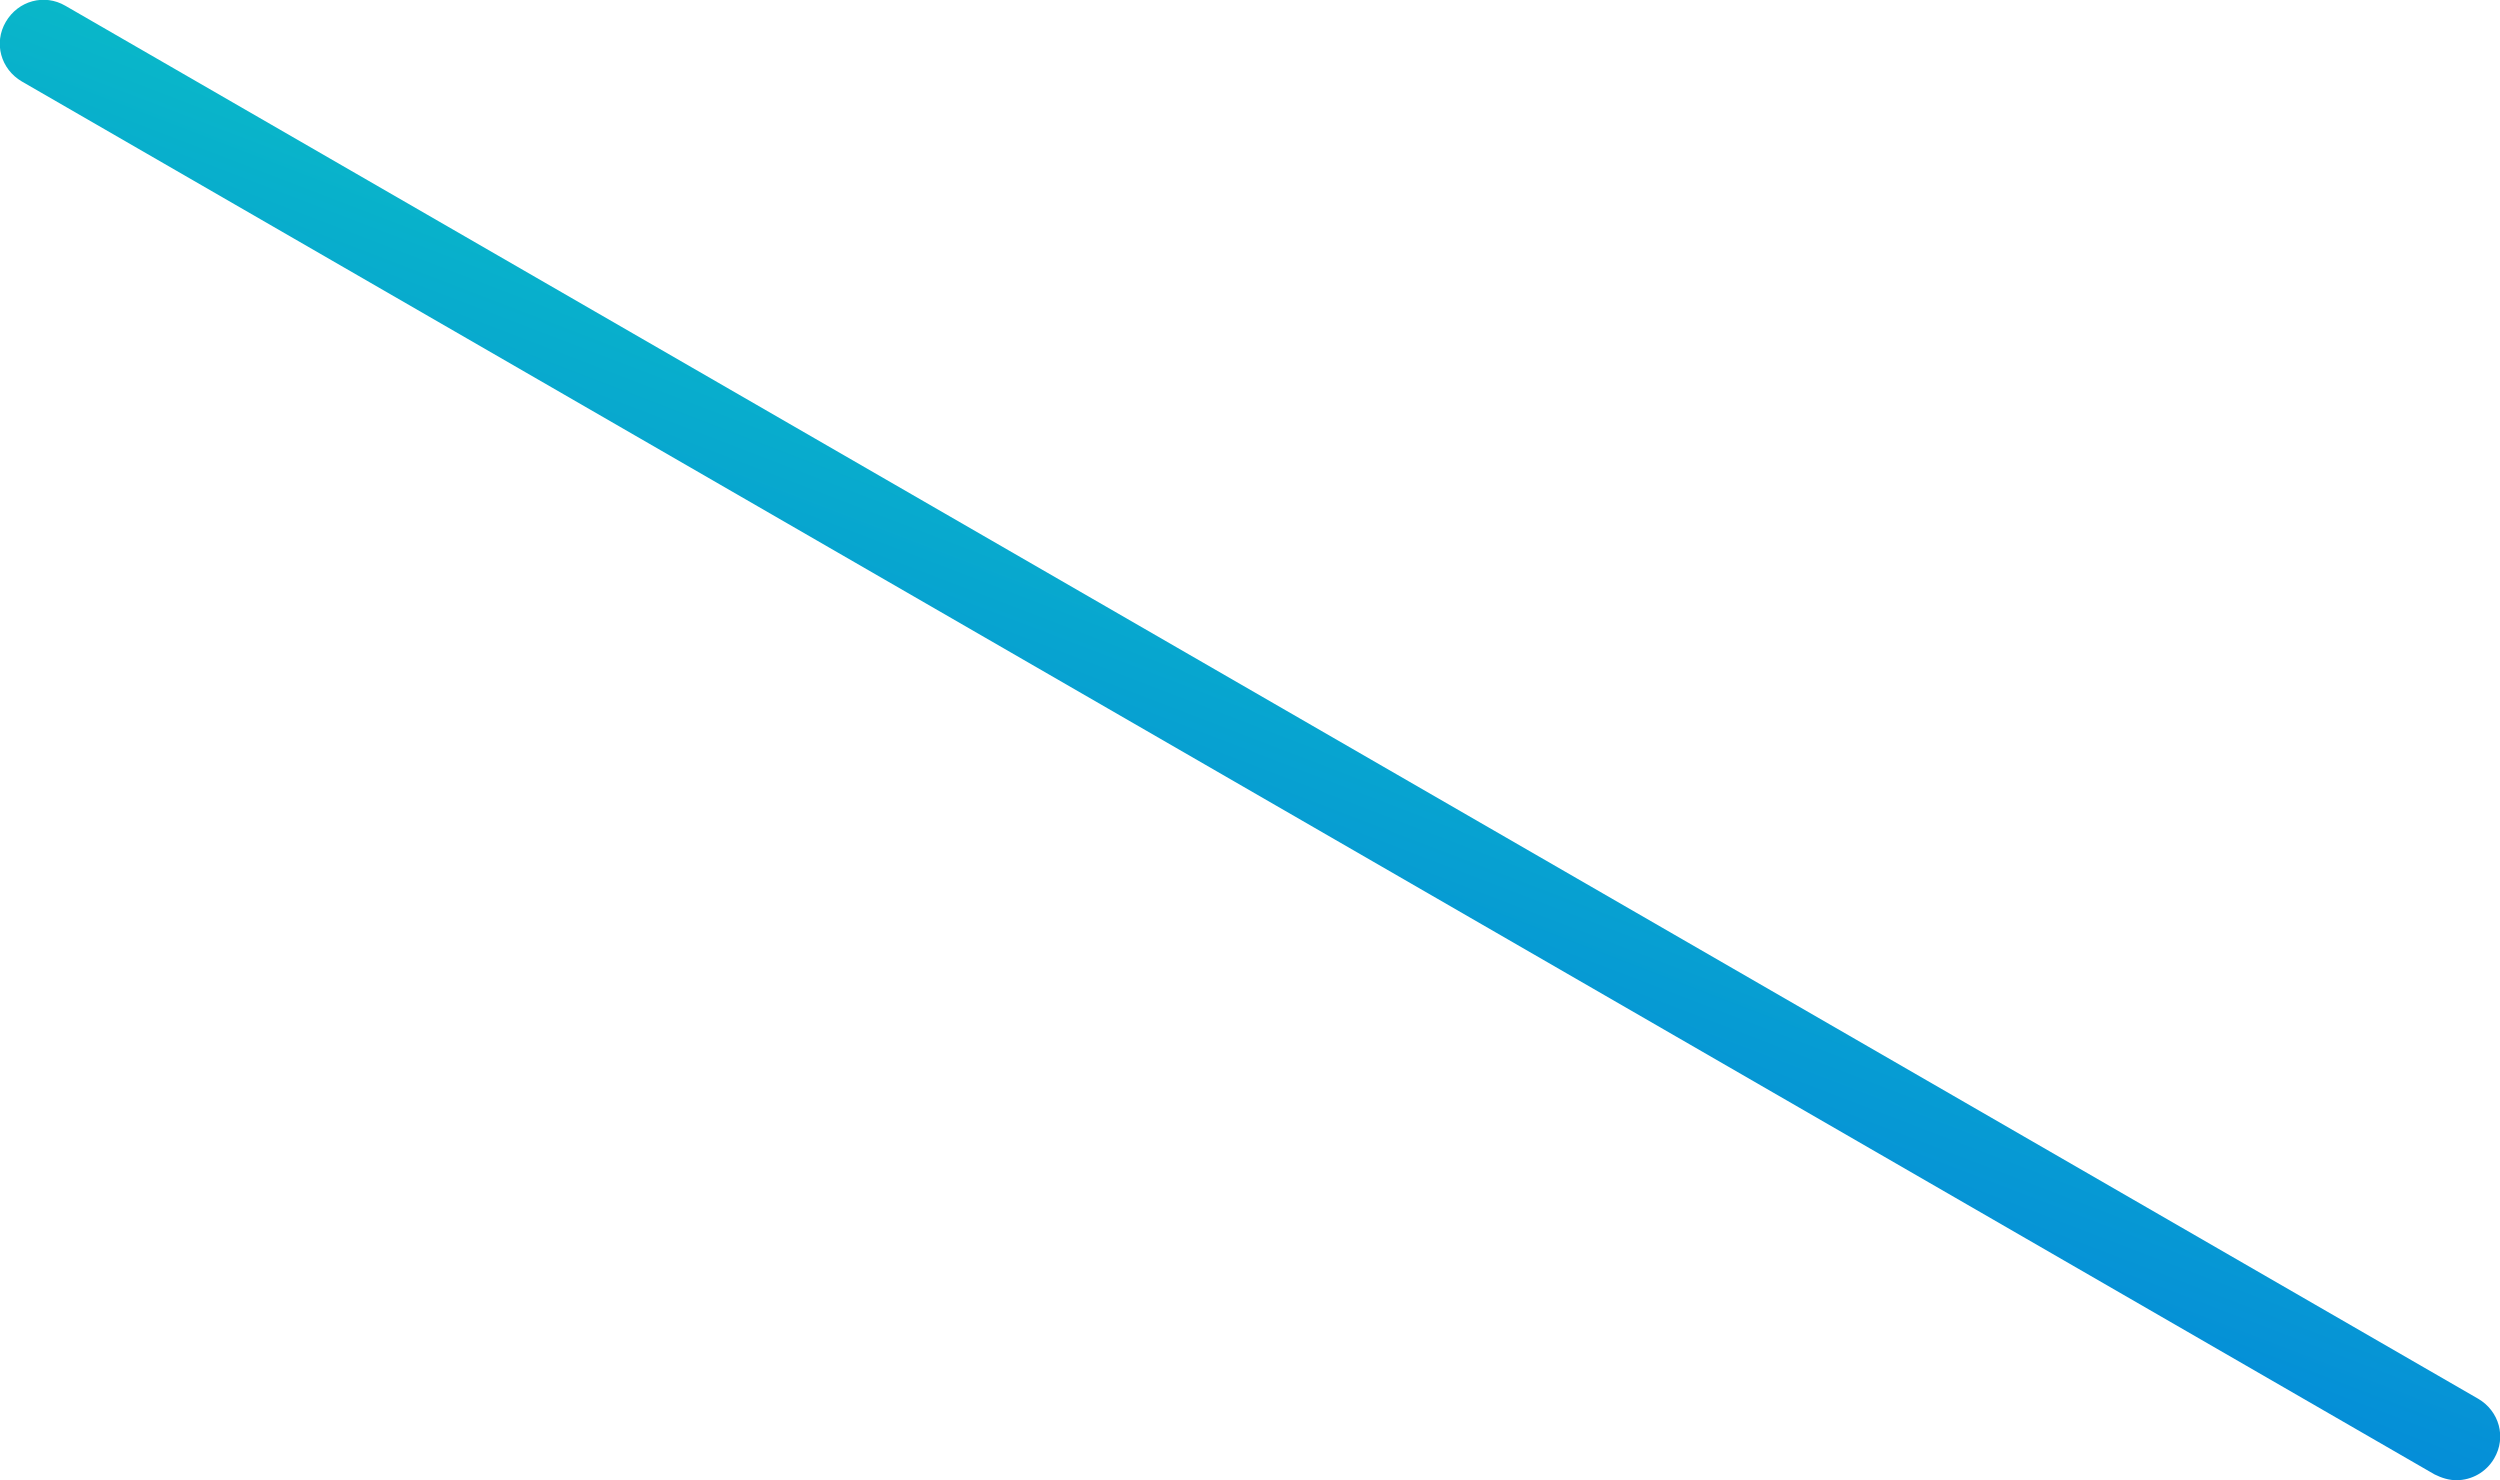 <?xml version="1.0" encoding="UTF-8"?><svg xmlns="http://www.w3.org/2000/svg" height="203.5" viewBox="0 0 343.7 203.5" width="343.7"><g><linearGradient gradientTransform="matrix(.866 -.5 1 .577 -4123.088 4141.431)" gradientUnits="userSpaceOnUse" id="a" x1="6475.514" x2="6563.207" y1="-1340.816" y2="-1361.165"><stop offset="0" stop-color="#058dd8"/><stop offset="1" stop-color="#09b7c9"/></linearGradient><path d="M337.7,203.5c-1,0-2-0.3-3-0.8L3,11.2C0.1,9.5-0.9,5.9,0.8,3C2.5,0.1,6.1-0.9,9,0.8l331.7,191.5 c2.9,1.7,3.9,5.3,2.2,8.2C341.8,202.4,339.8,203.5,337.7,203.5z" fill="url(#a)"/></g></svg>